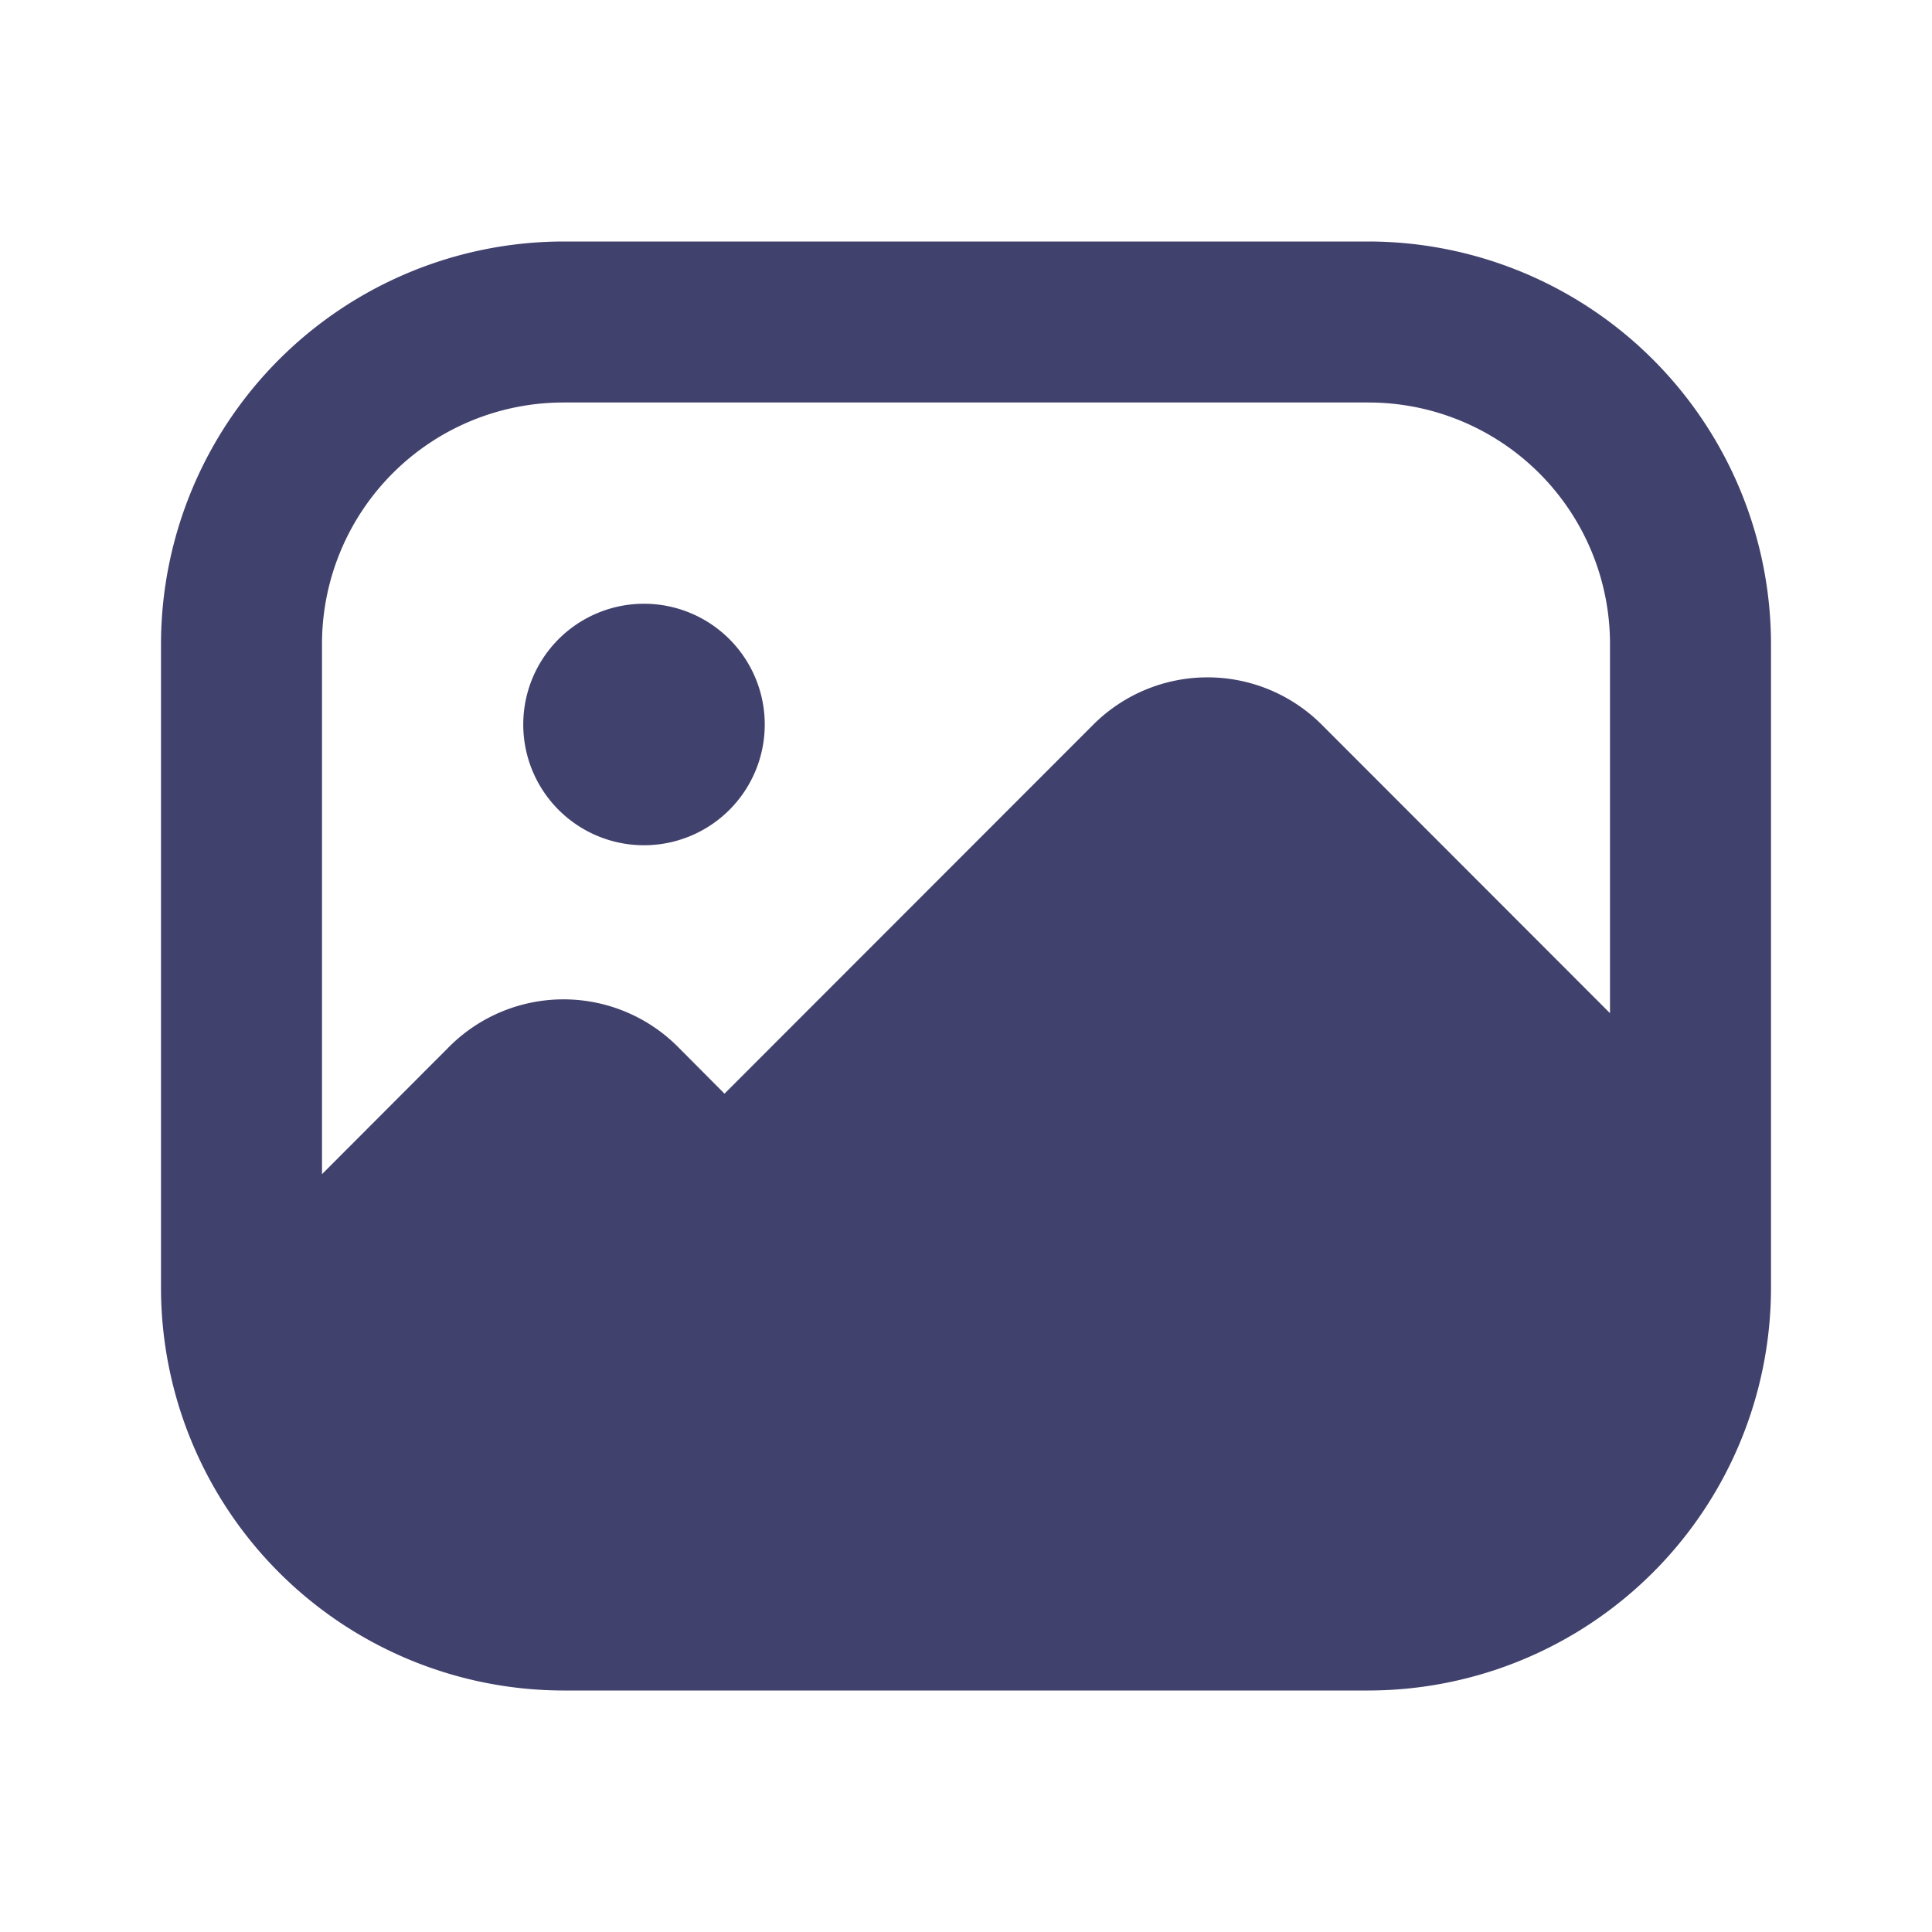 <?xml version="1.0" encoding="utf-8"?><!-- Скачано с сайта svg4.ru / Downloaded from svg4.ru -->
<svg width="800px" height="800px" viewBox="0 0 24 24" id="magicoon-Filled" xmlns="http://www.w3.org/2000/svg">
<defs>
<style>.cls-1{fill:#41416e;}</style>
</defs>
<title>image</title>
<g id="image-Filled">
<path id="image-Filled-2" data-name="image-Filled" class="cls-1" d="M17,3H7A5.006,5.006,0,0,0,2,8v8a5.006,5.006,0,0,0,5,5H17a5.006,5.006,0,0,0,5-5V8A5.006,5.006,0,0,0,17,3ZM7,5H17a3,3,0,0,1,3,3v4.586L16.417,9a2.007,2.007,0,0,0-2.834,0L9,13.586,8.417,13a2.007,2.007,0,0,0-2.834,0L4,14.586V8A3,3,0,0,1,7,5ZM6.5,9A1.5,1.5,0,1,1,8,10.5,1.5,1.5,0,0,1,6.5,9Z"/>
</g>
</svg>